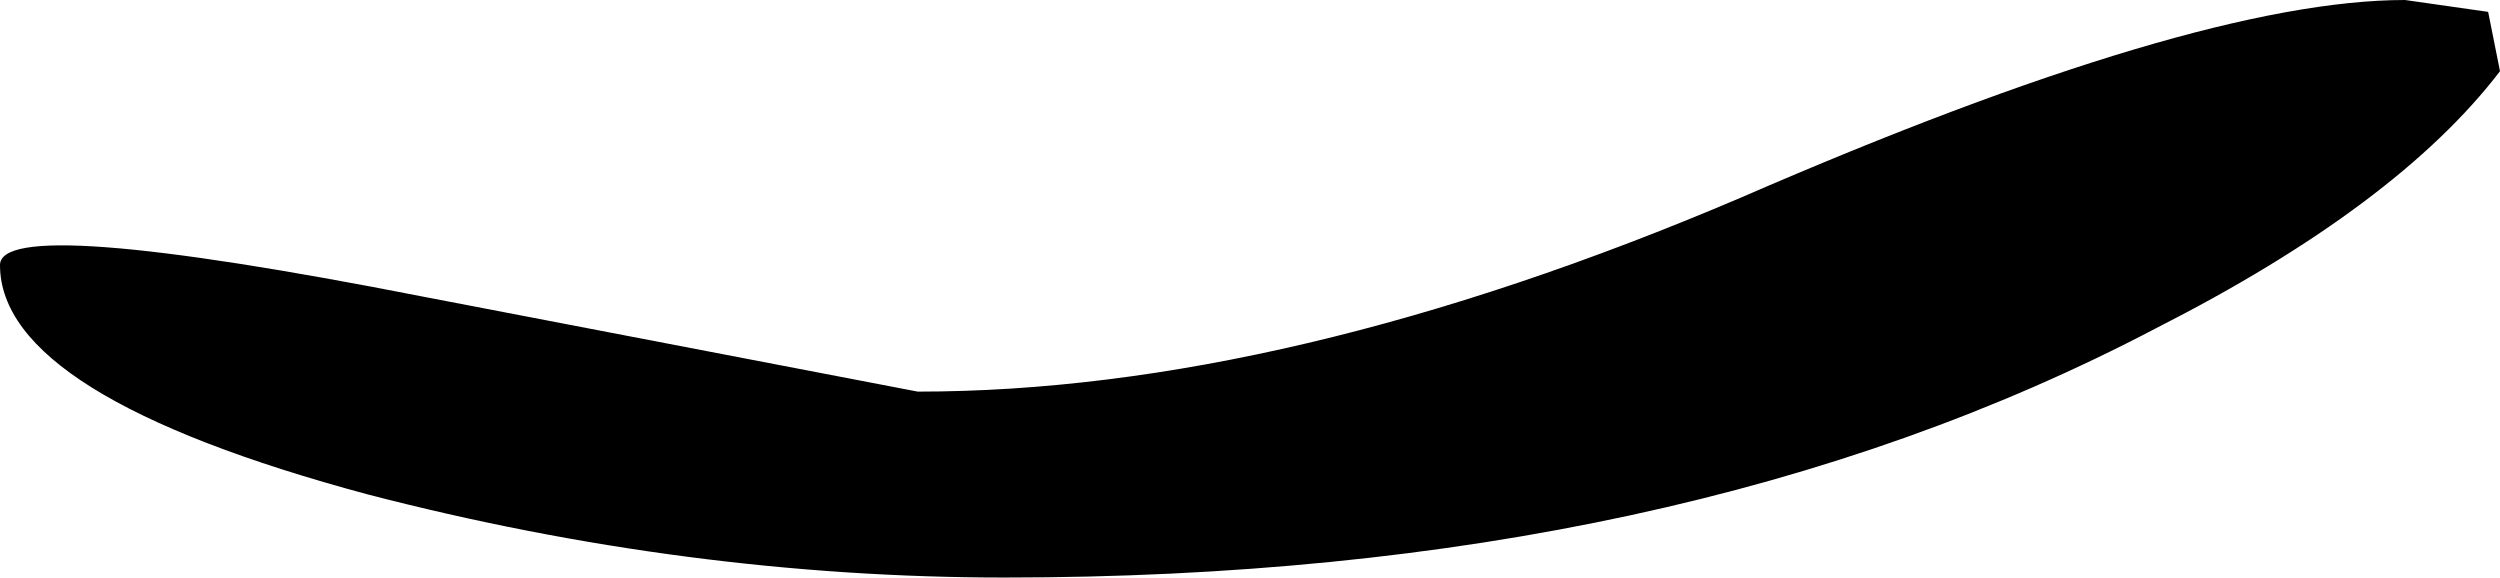 <?xml version="1.0" encoding="UTF-8" standalone="no"?>
<svg xmlns:xlink="http://www.w3.org/1999/xlink" height="7.3px" width="31.6px" xmlns="http://www.w3.org/2000/svg">
  <g transform="matrix(1.0, 0.0, 0.0, 1.0, 18.1, 0.15)">
    <path d="M9.15 4.0 Q3.15 7.15 -5.4 7.15 -9.4 7.15 -13.45 6.1 -18.1 4.85 -18.1 3.2 -18.1 2.55 -12.75 3.6 L-6.5 4.8 Q-1.85 4.8 3.9 2.35 9.65 -0.15 12.3 -0.15 L13.35 0.0 13.5 0.75 Q12.2 2.45 9.15 4.0" fill="#000000" fill-rule="evenodd" stroke="none"/>
  </g>
</svg>
